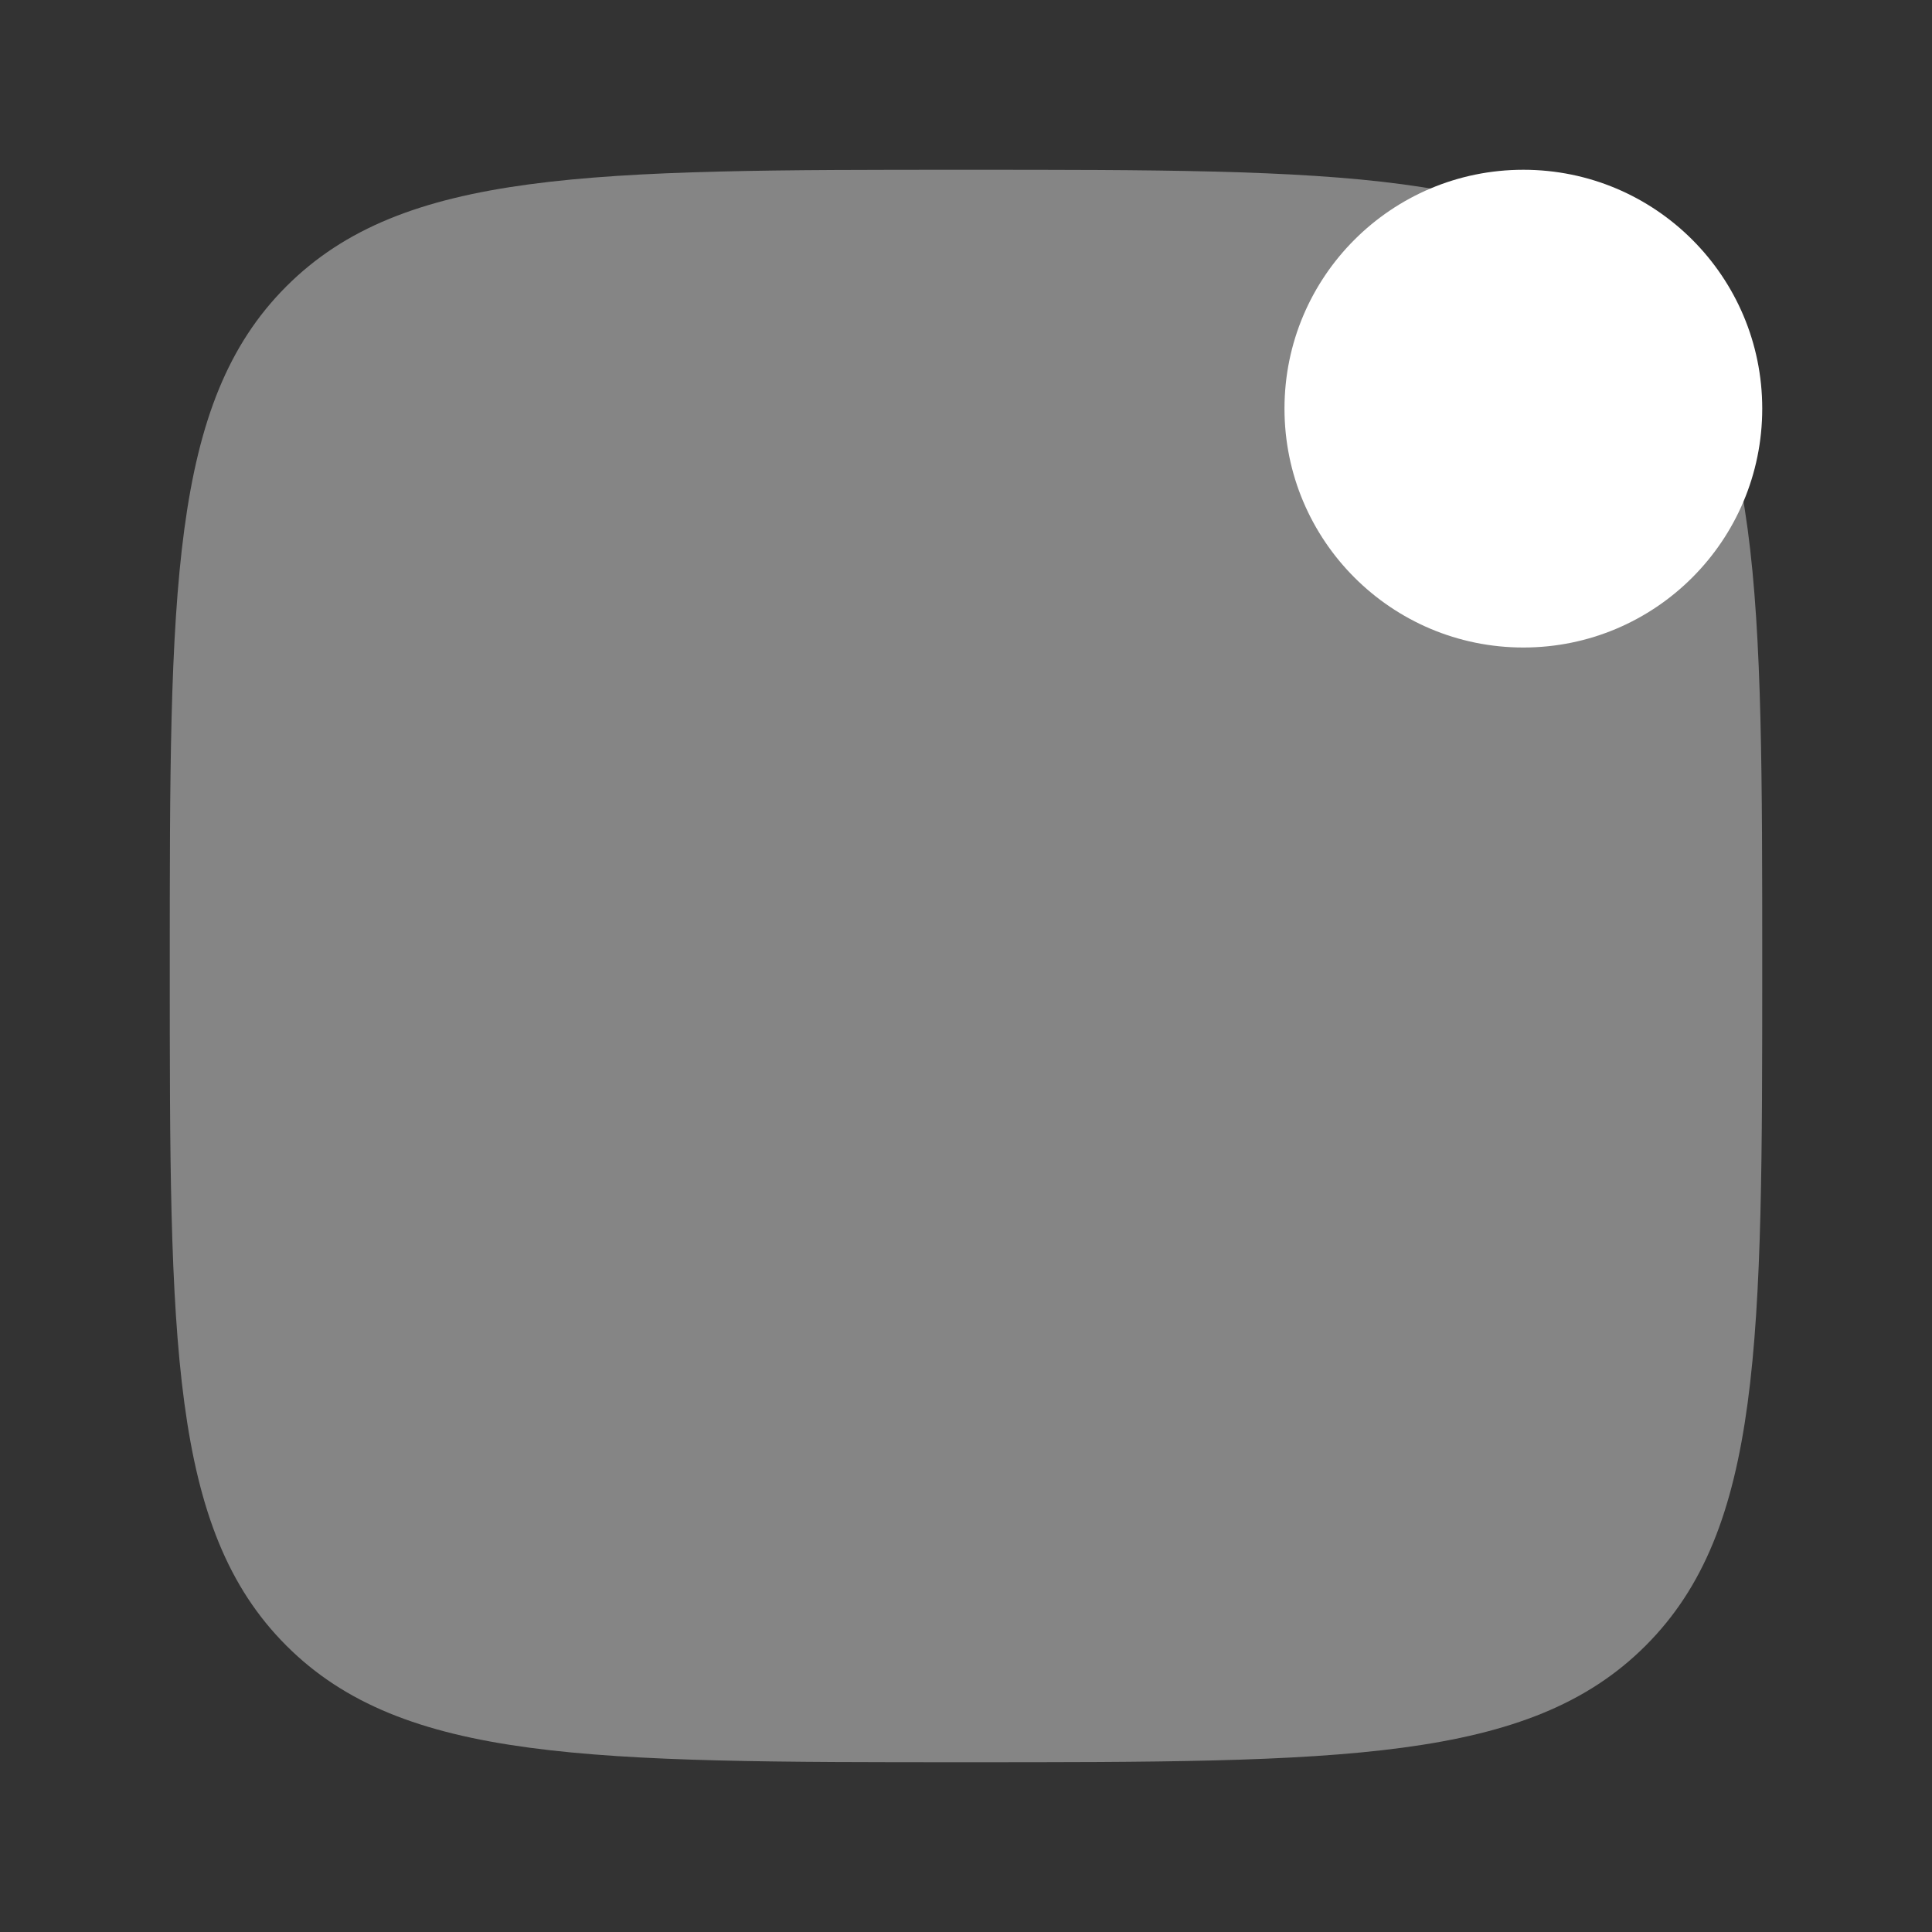 <svg width="46" height="46" viewBox="0 0 46 46" fill="none" xmlns="http://www.w3.org/2000/svg">
<rect x="0" y="0" width="46" height="46" fill="#333333" stroke="none"/>
<path opacity="0.4" d="M41.958 23C41.958 31.937 41.958 36.406 39.182 39.182C36.406 41.958 31.937 41.958 23 41.958C14.063 41.958 9.595 41.958 6.818 39.182C4.042 36.406 4.042 31.937 4.042 23C4.042 14.063 4.042 9.594 6.818 6.818C9.595 4.042 14.063 4.042 23 4.042C31.937 4.042 36.406 4.042 39.182 6.818C41.958 9.594 41.958 14.063 41.958 23Z" fill="white"/>
<path d="M41.958 9.729C41.958 12.87 39.412 15.417 36.271 15.417C33.13 15.417 30.583 12.87 30.583 9.729C30.583 6.588 33.13 4.042 36.271 4.042C39.412 4.042 41.958 6.588 41.958 9.729Z" fill="white"/>
</svg>
